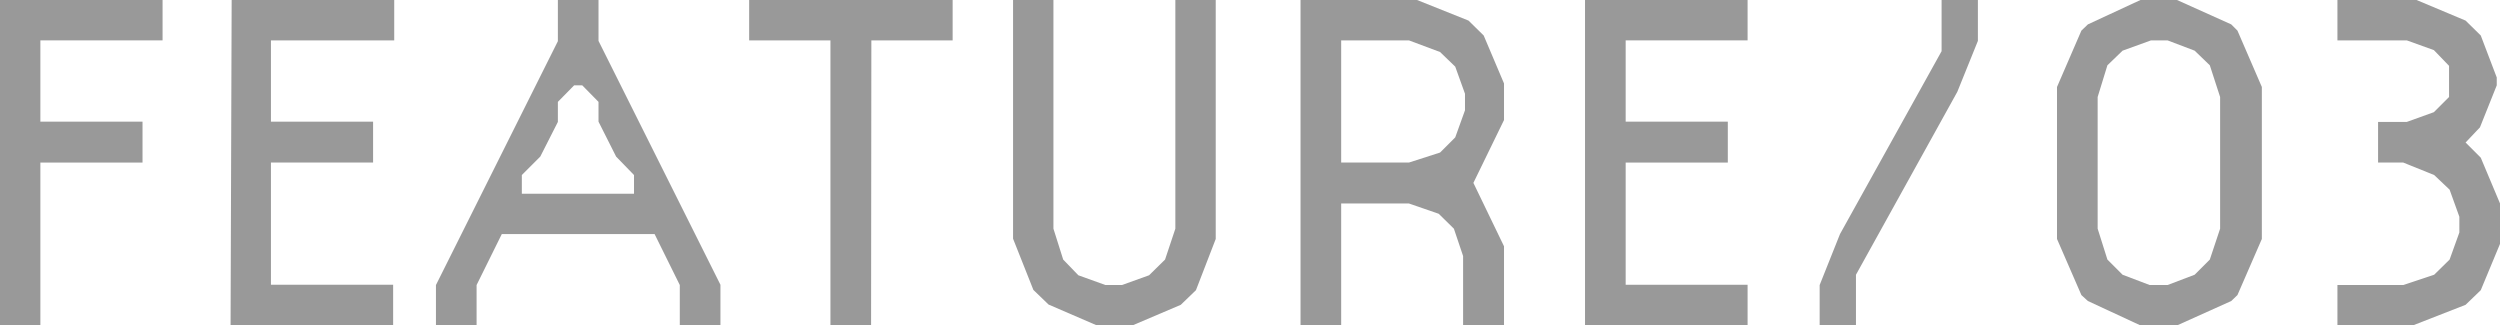 <svg xmlns="http://www.w3.org/2000/svg" viewBox="0 0 92.27 12.01"><defs><style>.cls-1{fill:#999;}</style></defs><g id="レイヤー_2" data-name="レイヤー 2"><g id="テキスト"><path class="cls-1" d="M0,0H6V1.49H1.49v3H5.26V6H1.49v6H0Z"/><path class="cls-1" d="M8.55,0h6V1.49H10v3h3.77V6H10v4.51h4.51V12h-6Z"/><path class="cls-1" d="M17.59,12h-1.5V10.52l4.5-9V0h1.5V1.51l4.5,9V12h-1.5V10.52l-.93-1.88H18.52l-.93,1.88Zm4.5-7.51V3.76l-.6-.61h-.3l-.6.61V4.5l-.65,1.28-.68.68v.69H23.4V6.46l-.66-.68Z"/><path class="cls-1" d="M32.15,12h-1.5V1.49h-3V0h7.51V1.49h-3Z"/><path class="cls-1" d="M44.14,10.71l-.56.54L41.82,12H40.46l-1.76-.76-.56-.54-.75-1.89V0h1.49V8.44l.36,1.14.56.58,1,.36h.61l1-.36L43,9.58l.38-1.14V0h1.49V8.82Z"/><path class="cls-1" d="M53.66,8.44l-.56-.55L52,7.51H49.5V12H48V0h4.3L54.2.76l.56.55.75,1.77V4.43L54.38,6.75l1.13,2.34V12H54V9.45ZM49.5,6H52l1.15-.37.56-.56.36-1V3.46l-.36-1-.56-.54L52,1.49H49.5Z"/><path class="cls-1" d="M58.5,0h6V1.49H60v3h3.77V6H60v4.51H64.5V12h-6Z"/><path class="cls-1" d="M73,0V1.51l-.76,1.88-3.74,6.75V12H67.16V10.52l.75-1.88,3.75-6.75V0Z"/><path class="cls-1" d="M77.06,11.11l-.24-.22-.9-2.07V3.21l.9-2.08L77.06.9,79,0h1.35l2,.9.23.23.9,2.08V8.82l-.9,2.07-.23.22-2,.9H79Zm1.28-9.24-.56.54-.36,1.17V8.44l.36,1.14.56.56,1,.38H80l1-.38.56-.56.38-1.14V3.58l-.38-1.17L81,1.87l-1-.38h-.61Z"/><path class="cls-1" d="M86.27,10.52H88.7l1.14-.38.57-.56.36-1V8l-.36-1-.57-.54L88.7,6h-.93V4.5h1.06l1-.36.56-.56V2.43l-.56-.58-1-.36H86.27V0h2.92L91,.76l.56.55.59,1.55v.29L91.53,4.7,91,5.26l.56.56.74,1.76V8.93l-.74,1.78-.56.54L89.08,12H86.27Z"/></g></g></svg>